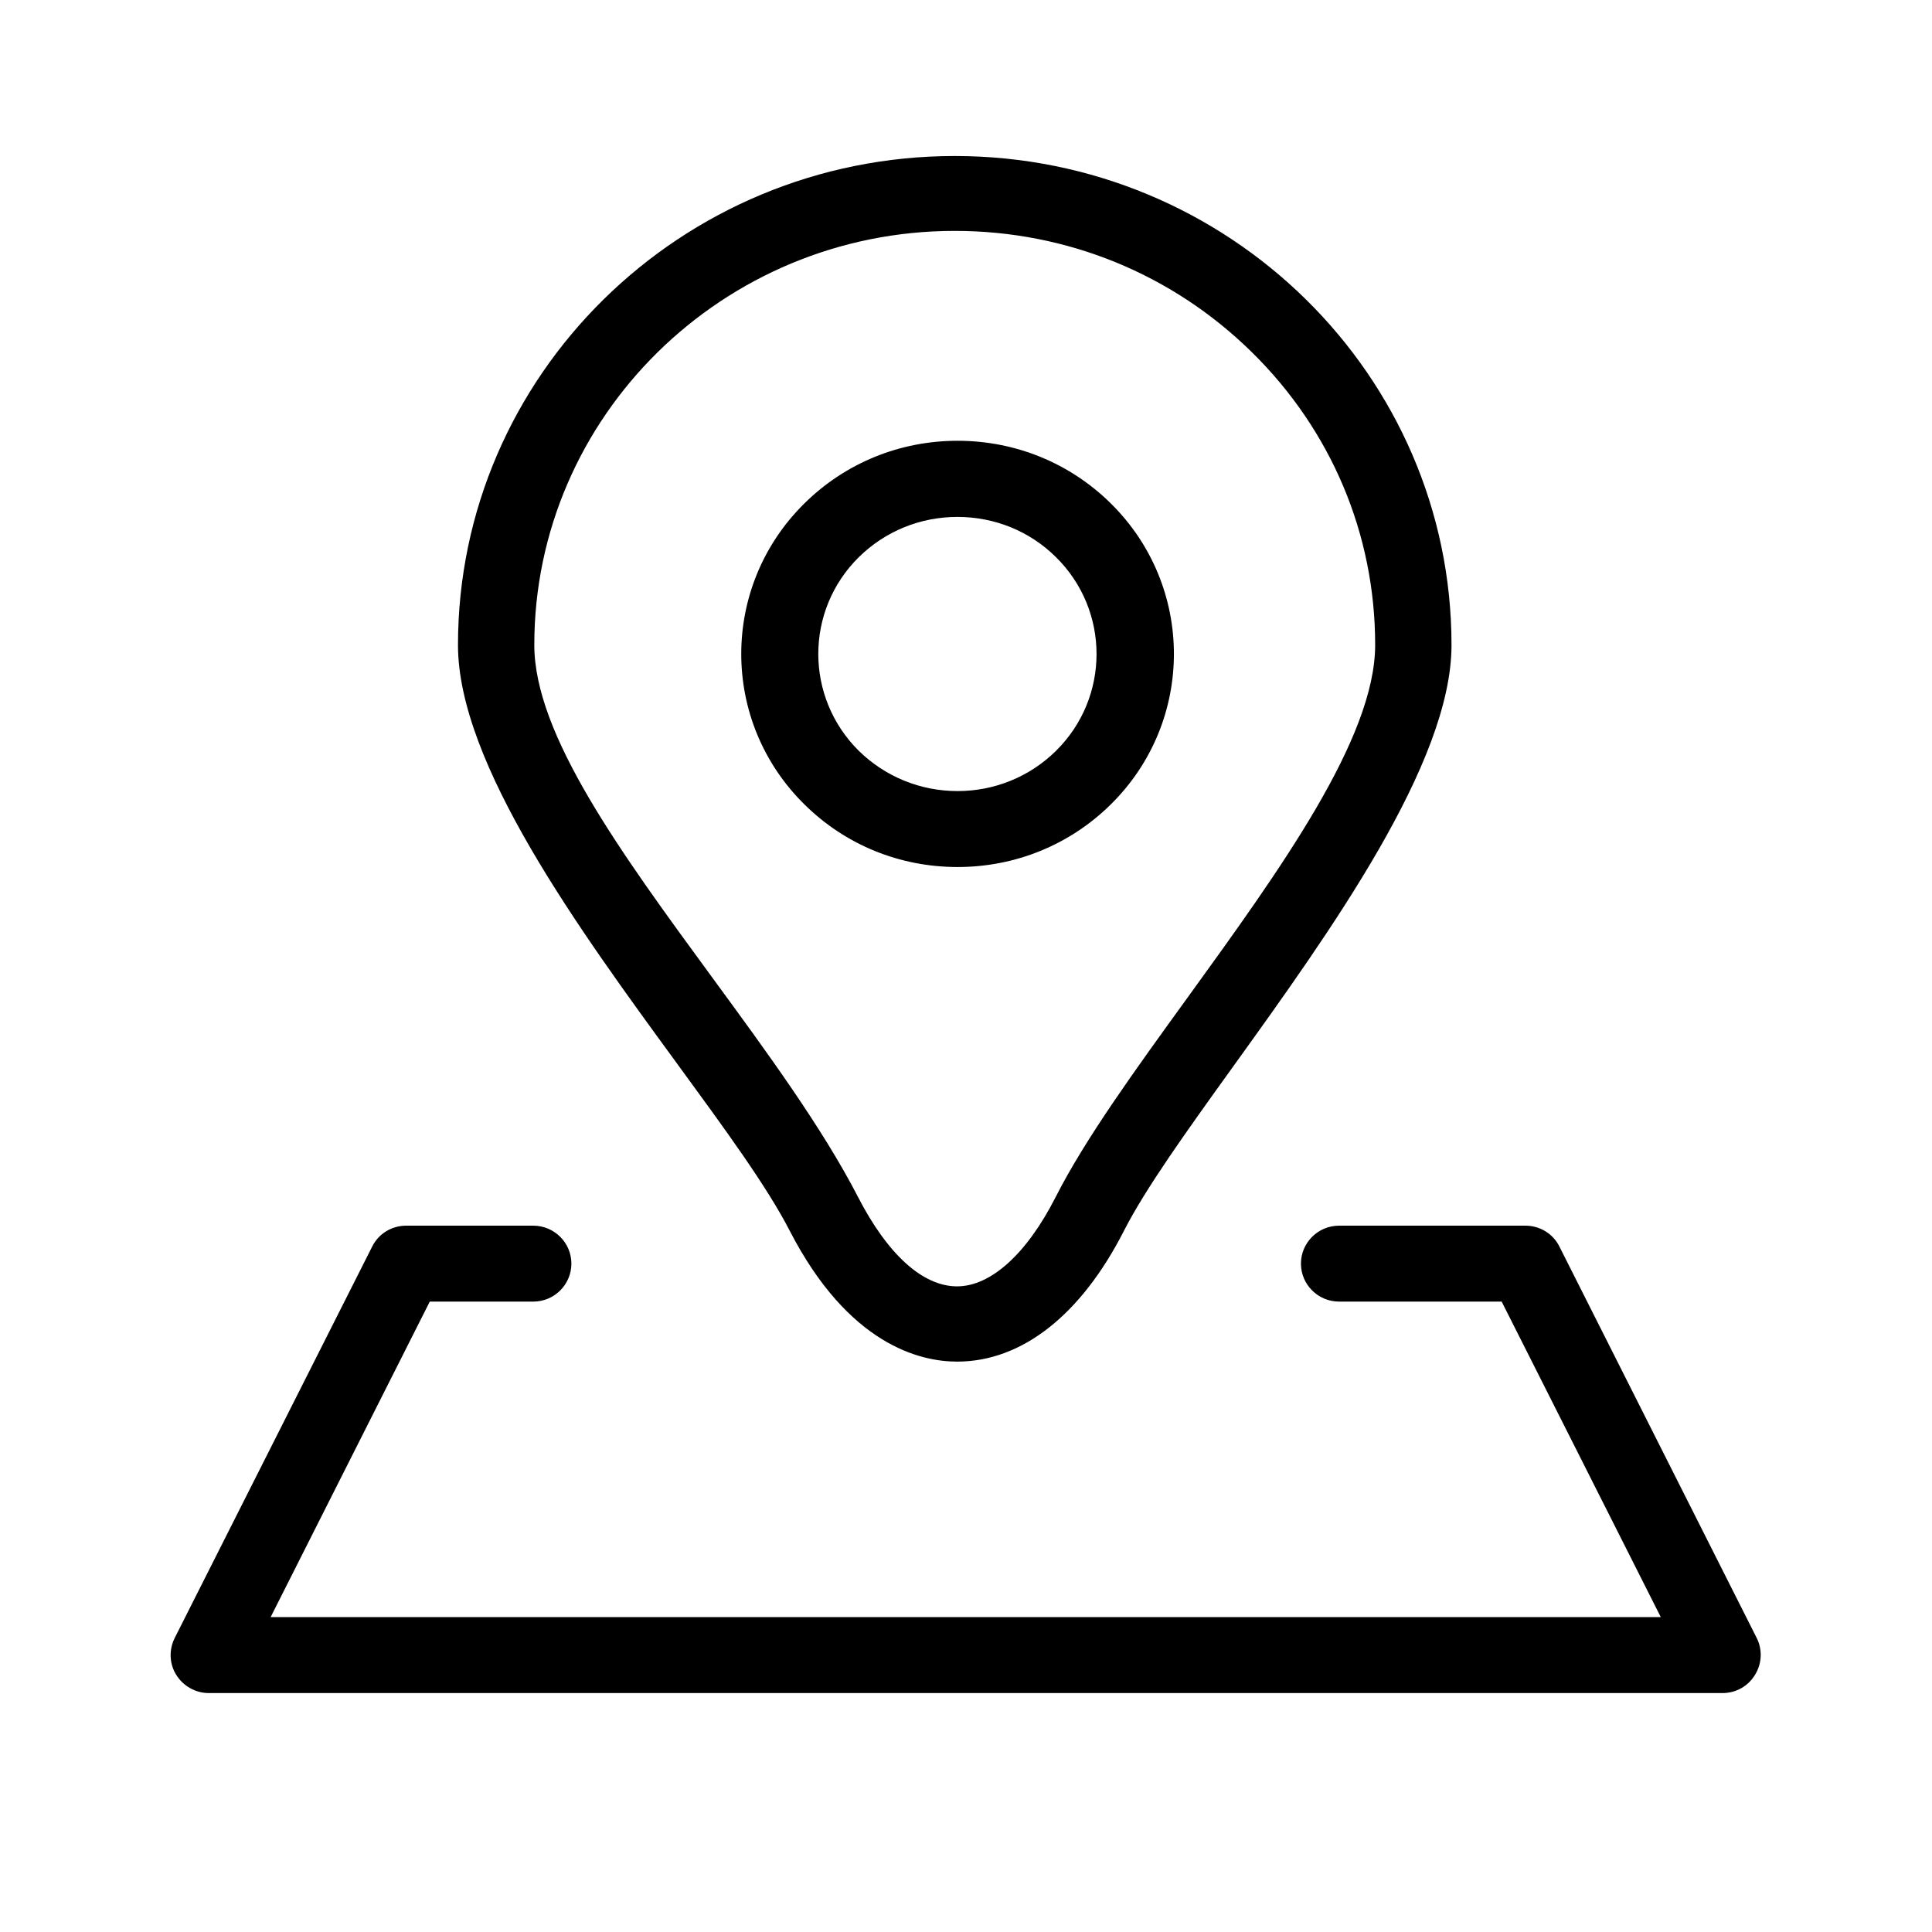 <?xml version="1.0" standalone="no"?><!DOCTYPE svg PUBLIC "-//W3C//DTD SVG 1.1//EN" "http://www.w3.org/Graphics/SVG/1.1/DTD/svg11.dtd"><svg t="1512983704522" class="icon" style="" viewBox="0 0 1024 1024" version="1.1" xmlns="http://www.w3.org/2000/svg" p-id="5098" xmlns:xlink="http://www.w3.org/1999/xlink" width="16" height="16"><defs><style type="text/css"></style></defs><path d="M507.531 459.538c30.644 0 59.478-11.755 81.136-33.105 44.703-44.004 44.703-115.668 0-159.692-21.658-21.344-50.492-33.12-81.136-33.12-30.615 0-59.448 11.776-81.094 33.12-44.744 44.024-44.744 115.688 0 159.692C448.083 447.783 476.805 459.538 507.531 459.538M455.256 295.245c14.005-13.738 32.523-21.267 52.193-21.267 19.753 0 38.298 7.529 52.179 21.267 28.751 28.304 28.751 74.482 0 102.787-13.881 13.642-32.427 21.255-52.098 21.255-19.752 0-38.27-7.613-52.275-21.255C426.532 369.617 426.532 323.549 455.256 295.245M931.109 868.199 826.531 660.725c-3.401-6.874-10.398-11.099-18.052-11.099l-98.707 0c-11.164 0-20.246 9.033-20.246 20.116 0 11.111 9.082 20.138 20.246 20.138l86.144 0 84.331 167.222L143.443 857.102l84.345-167.222 54.827 0c11.165 0 20.232-9.026 20.232-20.138 0-11.083-9.066-20.116-20.232-20.116l-67.309 0c-7.653 0-14.649 4.225-18.051 11.099L92.582 868.199c-3.113 6.221-2.839 13.725 0.865 19.567 3.689 5.913 10.219 9.596 17.214 9.596l802.3 0c7.093 0 13.513-3.587 17.187-9.596C933.852 881.833 934.236 874.419 931.109 868.199M418.577 652.35c31.095 60.286 68.941 69.333 88.693 69.333 34.305 0 65.703-24.65 88.488-69.415 11.44-22.387 32.81-52.207 57.583-86.635 51.712-71.864 115.991-161.195 115.991-223.744 0-142.957-118.077-259.2-263.31-259.2-145.207 0-263.282 116.243-263.282 259.2 0 62.844 64.168 150.756 115.797 221.397C384.162 598.361 406.383 628.641 418.577 652.35M506.022 122.378c59.462 0 115.358 22.852 157.526 64.332 42.165 41.466 65.319 96.581 65.319 155.084 0 49.566-50.478 119.26-99.255 186.7-27.914 38.558-54.374 75.031-70.066 105.907-15.323 30.171-34.403 47.392-52.276 47.392-18.176 0-36.802-16.844-52.577-47.508-18.805-36.475-48.488-77.026-77.157-116.141-48.489-66.217-94.345-128.746-94.345-176.35C283.191 220.858 383.119 122.378 506.022 122.378" p-id="5099"></path></svg>